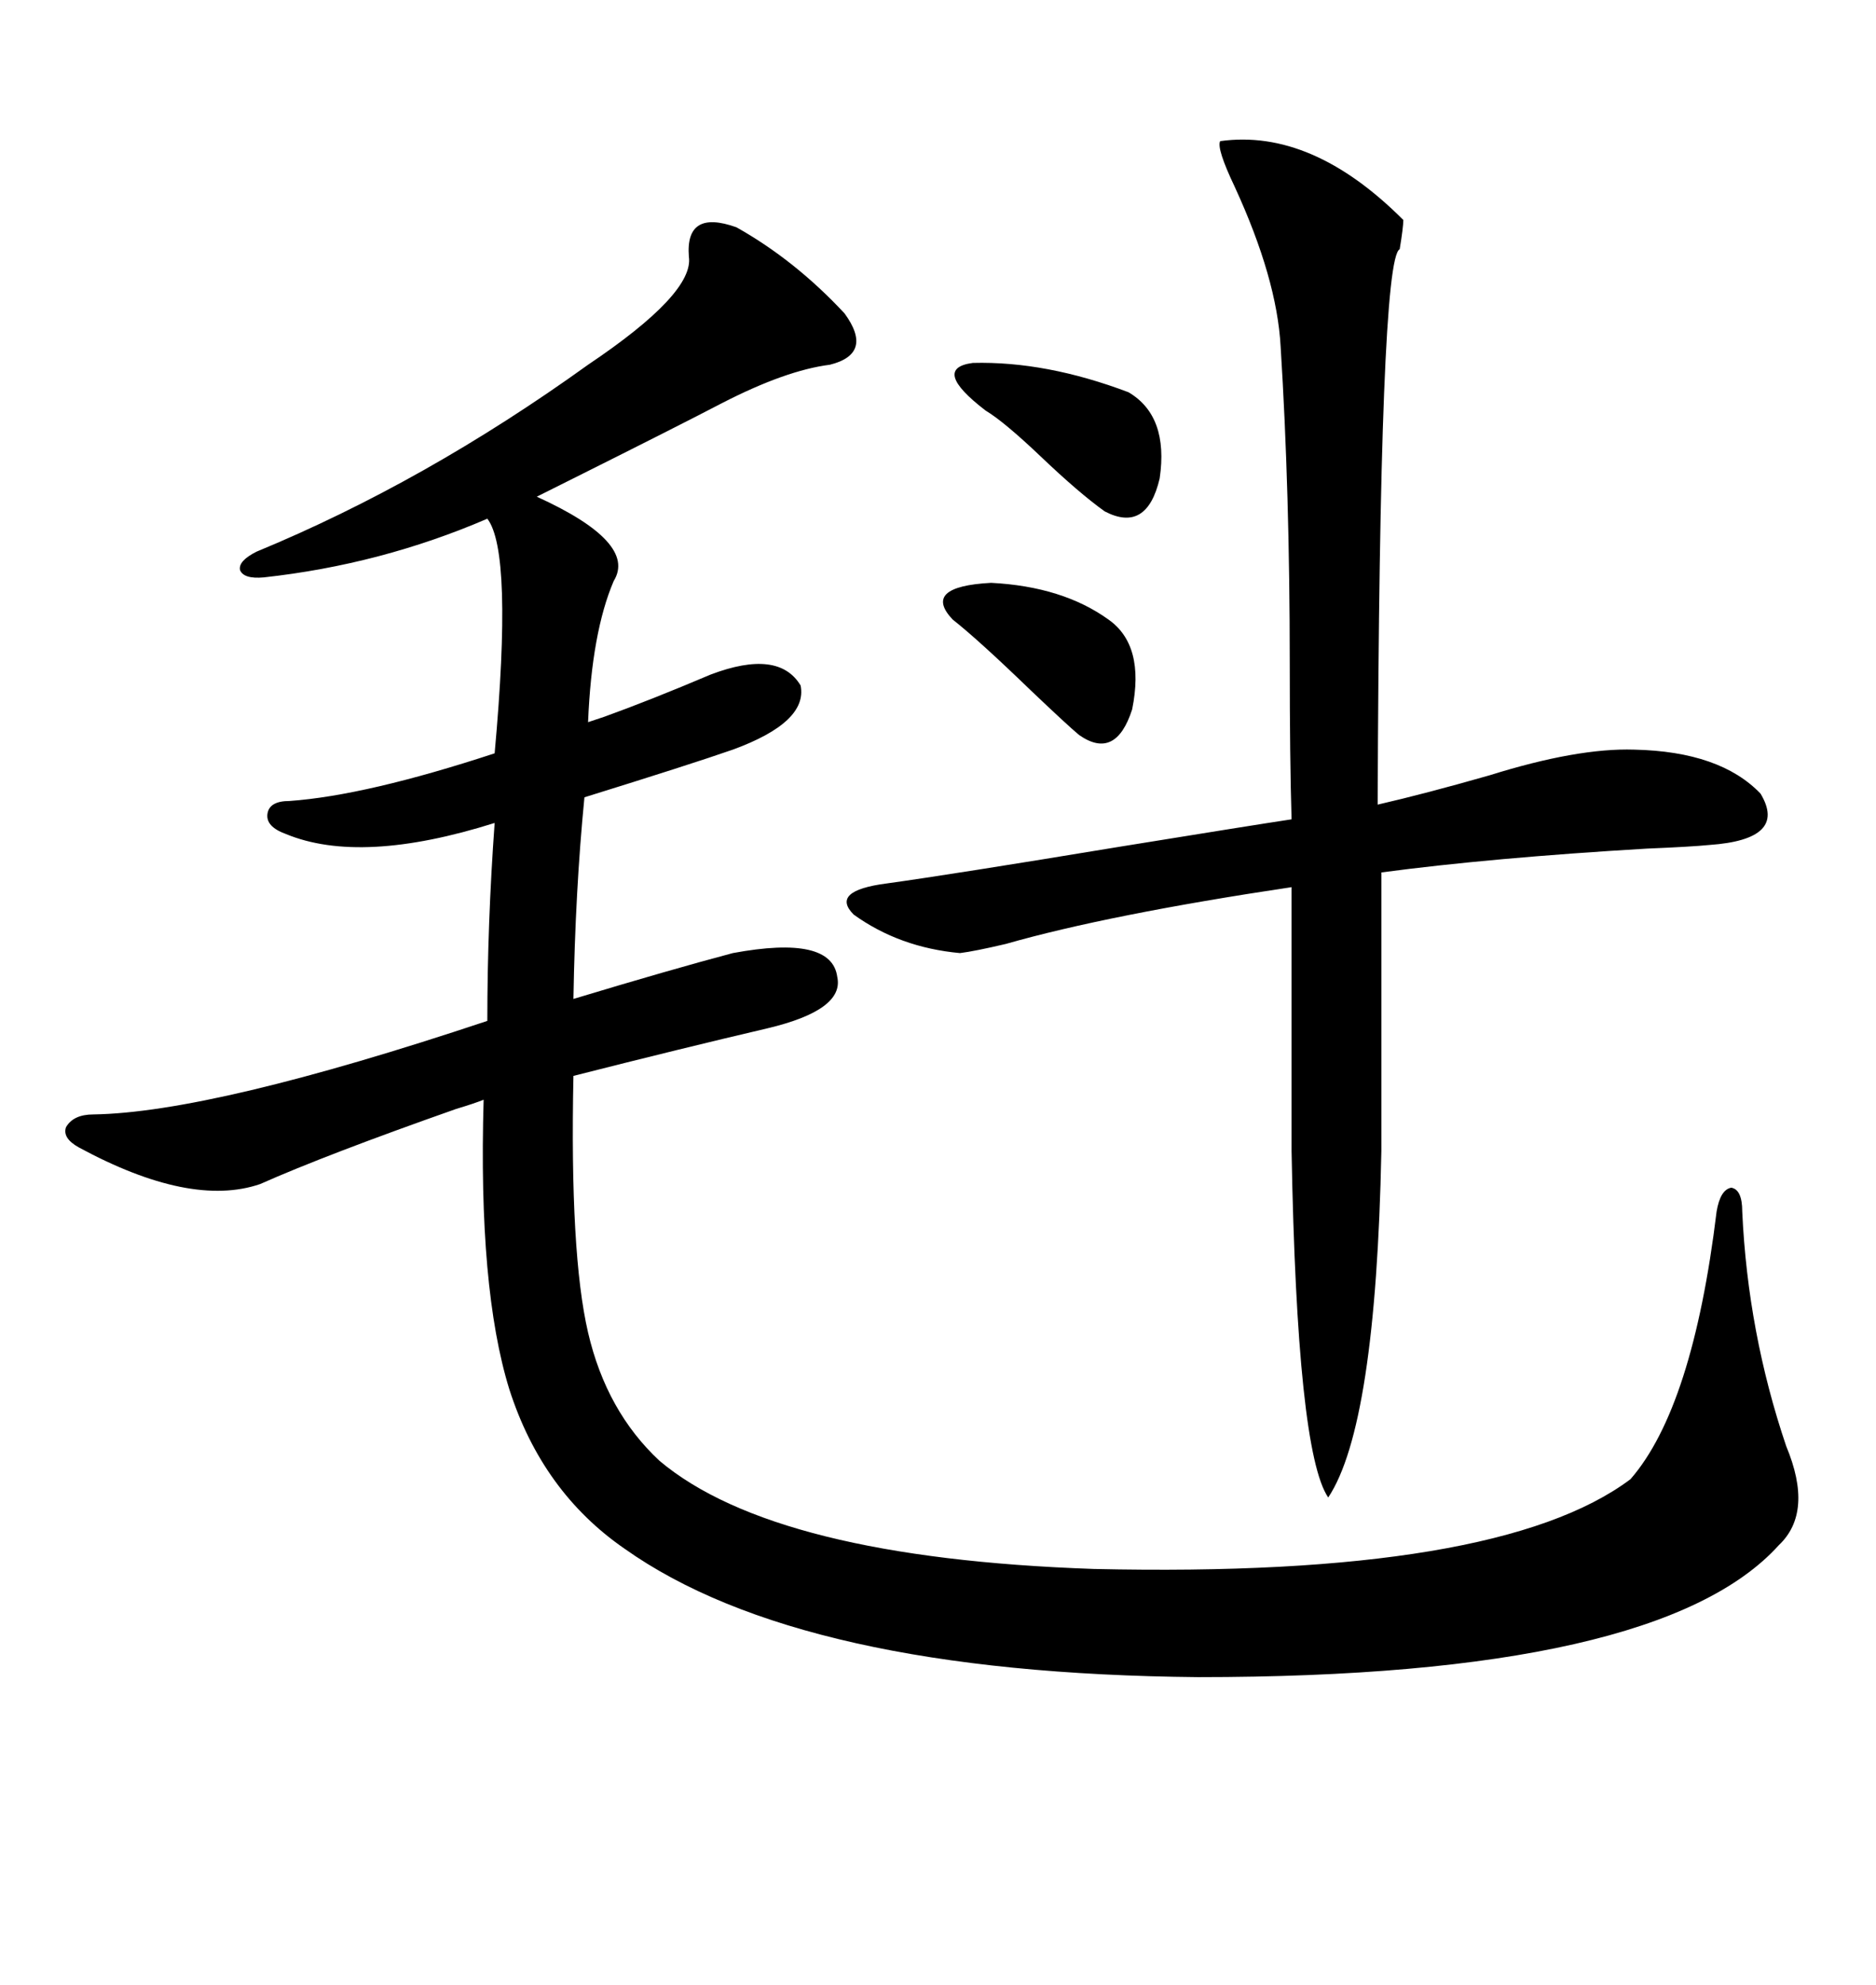 <svg xmlns="http://www.w3.org/2000/svg" xmlns:xlink="http://www.w3.org/1999/xlink" width="300" height="317.285"><path d="M117.77 36.33L117.77 36.33Q127.15 41.60 135.06 50.10L135.06 50.10Q139.75 56.54 132.71 58.30L132.71 58.30Q125.68 59.18 115.43 64.45L115.43 64.45Q108.69 67.97 91.70 76.46L91.70 76.46Q87.60 78.52 85.84 79.39L85.84 79.39Q101.95 86.72 98.14 92.87L98.14 92.87Q94.63 101.07 94.04 115.43L94.04 115.43Q94.92 115.14 96.68 114.55L96.68 114.55Q104.00 111.91 113.67 107.81L113.67 107.81Q124.51 103.71 128.03 109.57L128.03 109.57Q129.20 115.43 117.19 119.82L117.19 119.82Q110.45 122.17 93.46 127.44L93.46 127.44Q91.99 142.38 91.70 159.67L91.70 159.67Q107.23 154.98 117.19 152.34L117.19 152.34Q133.01 149.41 133.89 156.15L133.89 156.15Q135.06 161.43 122.75 164.36L122.75 164.36Q108.98 167.58 91.70 171.97L91.70 171.97Q91.11 200.39 94.04 212.99L94.04 212.99Q96.97 225.59 105.47 233.50L105.47 233.50Q123.93 249.02 174.90 250.78L174.90 250.78Q239.65 252.25 260.74 236.43L260.74 236.43Q270.70 225 274.51 193.65L274.51 193.65Q275.10 190.14 276.86 189.84L276.86 189.84Q278.61 190.14 278.61 193.65L278.61 193.65Q279.49 212.99 285.64 231.15L285.64 231.15Q290.04 241.70 284.47 246.97L284.47 246.97Q265.43 268.07 191.60 268.07L191.60 268.07Q128.03 267.48 99.90 247.56L99.90 247.56Q86.72 238.48 81.45 222.07L81.45 222.07Q76.46 205.96 77.34 175.78L77.34 175.78Q75.88 176.37 72.95 177.25L72.95 177.25Q52.15 184.57 41.60 189.26L41.60 189.26Q30.47 193.07 12.60 183.40L12.60 183.40Q9.96 181.93 10.55 180.18L10.55 180.18Q11.72 178.13 14.94 178.13L14.94 178.13Q33.98 177.83 77.93 163.18L77.93 163.18Q77.93 147.66 79.10 131.54L79.10 131.54Q57.71 138.28 45.70 133.30L45.70 133.30Q42.48 132.13 42.77 130.08L42.77 130.08Q43.07 128.03 46.29 128.03L46.29 128.03Q58.59 127.15 79.10 120.41L79.10 120.41Q82.03 88.18 77.93 82.91L77.93 82.91Q60.94 90.23 42.19 92.29L42.19 92.29Q38.96 92.58 38.38 91.11L38.38 91.11Q38.09 89.65 41.02 88.18L41.02 88.18Q67.97 77.05 94.04 58.30L94.04 58.30Q111.04 46.88 110.16 41.02L110.16 41.02Q109.57 33.40 117.77 36.33ZM224.41 35.16L224.41 35.16Q224.41 36.33 223.83 39.84L223.83 39.84Q220.61 41.31 220.31 128.61L220.31 128.61Q227.93 126.86 238.18 123.93L238.18 123.93Q252.25 119.53 261.33 119.82L261.33 119.82Q275.10 120.12 281.54 126.86L281.54 126.86Q285.94 134.18 273.34 135.06L273.34 135.06Q270.41 135.35 263.38 135.64L263.38 135.64Q238.48 137.11 220.90 139.45L220.90 139.45L220.90 183.98Q220.02 227.93 212.40 239.36L212.40 239.36Q207.42 232.03 206.54 183.98L206.54 183.98L206.54 141.80Q177.25 146.19 160.84 150.88L160.84 150.88Q155.86 152.05 153.52 152.34L153.52 152.34Q143.85 151.46 136.52 146.19L136.52 146.19Q132.71 142.38 141.80 141.21L141.80 141.21Q152.34 139.75 179.00 135.35L179.00 135.35Q200.68 131.84 206.54 130.96L206.54 130.96Q206.25 121.29 206.25 106.05L206.25 106.05Q206.25 78.52 204.79 55.37L204.79 55.37Q204.20 44.53 197.46 29.88L197.46 29.88Q194.53 23.73 195.12 22.56L195.12 22.56Q209.77 20.51 224.41 35.16ZM157.62 65.63L157.62 65.63Q148.83 58.89 155.57 58.01L155.57 58.01Q167.29 57.71 180.47 62.70L180.47 62.70Q186.91 66.50 185.45 76.46L185.45 76.46Q183.40 85.25 176.66 81.74L176.66 81.74Q172.56 78.81 166.41 72.95L166.41 72.95Q160.55 67.38 157.62 65.63ZM177.25 99.02L177.25 99.02Q183.11 103.13 181.05 113.38L181.05 113.38Q178.42 121.58 172.56 117.48L172.56 117.48Q170.80 116.02 164.94 110.45L164.94 110.45Q156.45 102.25 152.34 99.02L152.34 99.02Q147.36 93.75 158.50 93.16L158.50 93.16Q169.92 93.75 177.25 99.02Z"/></svg>